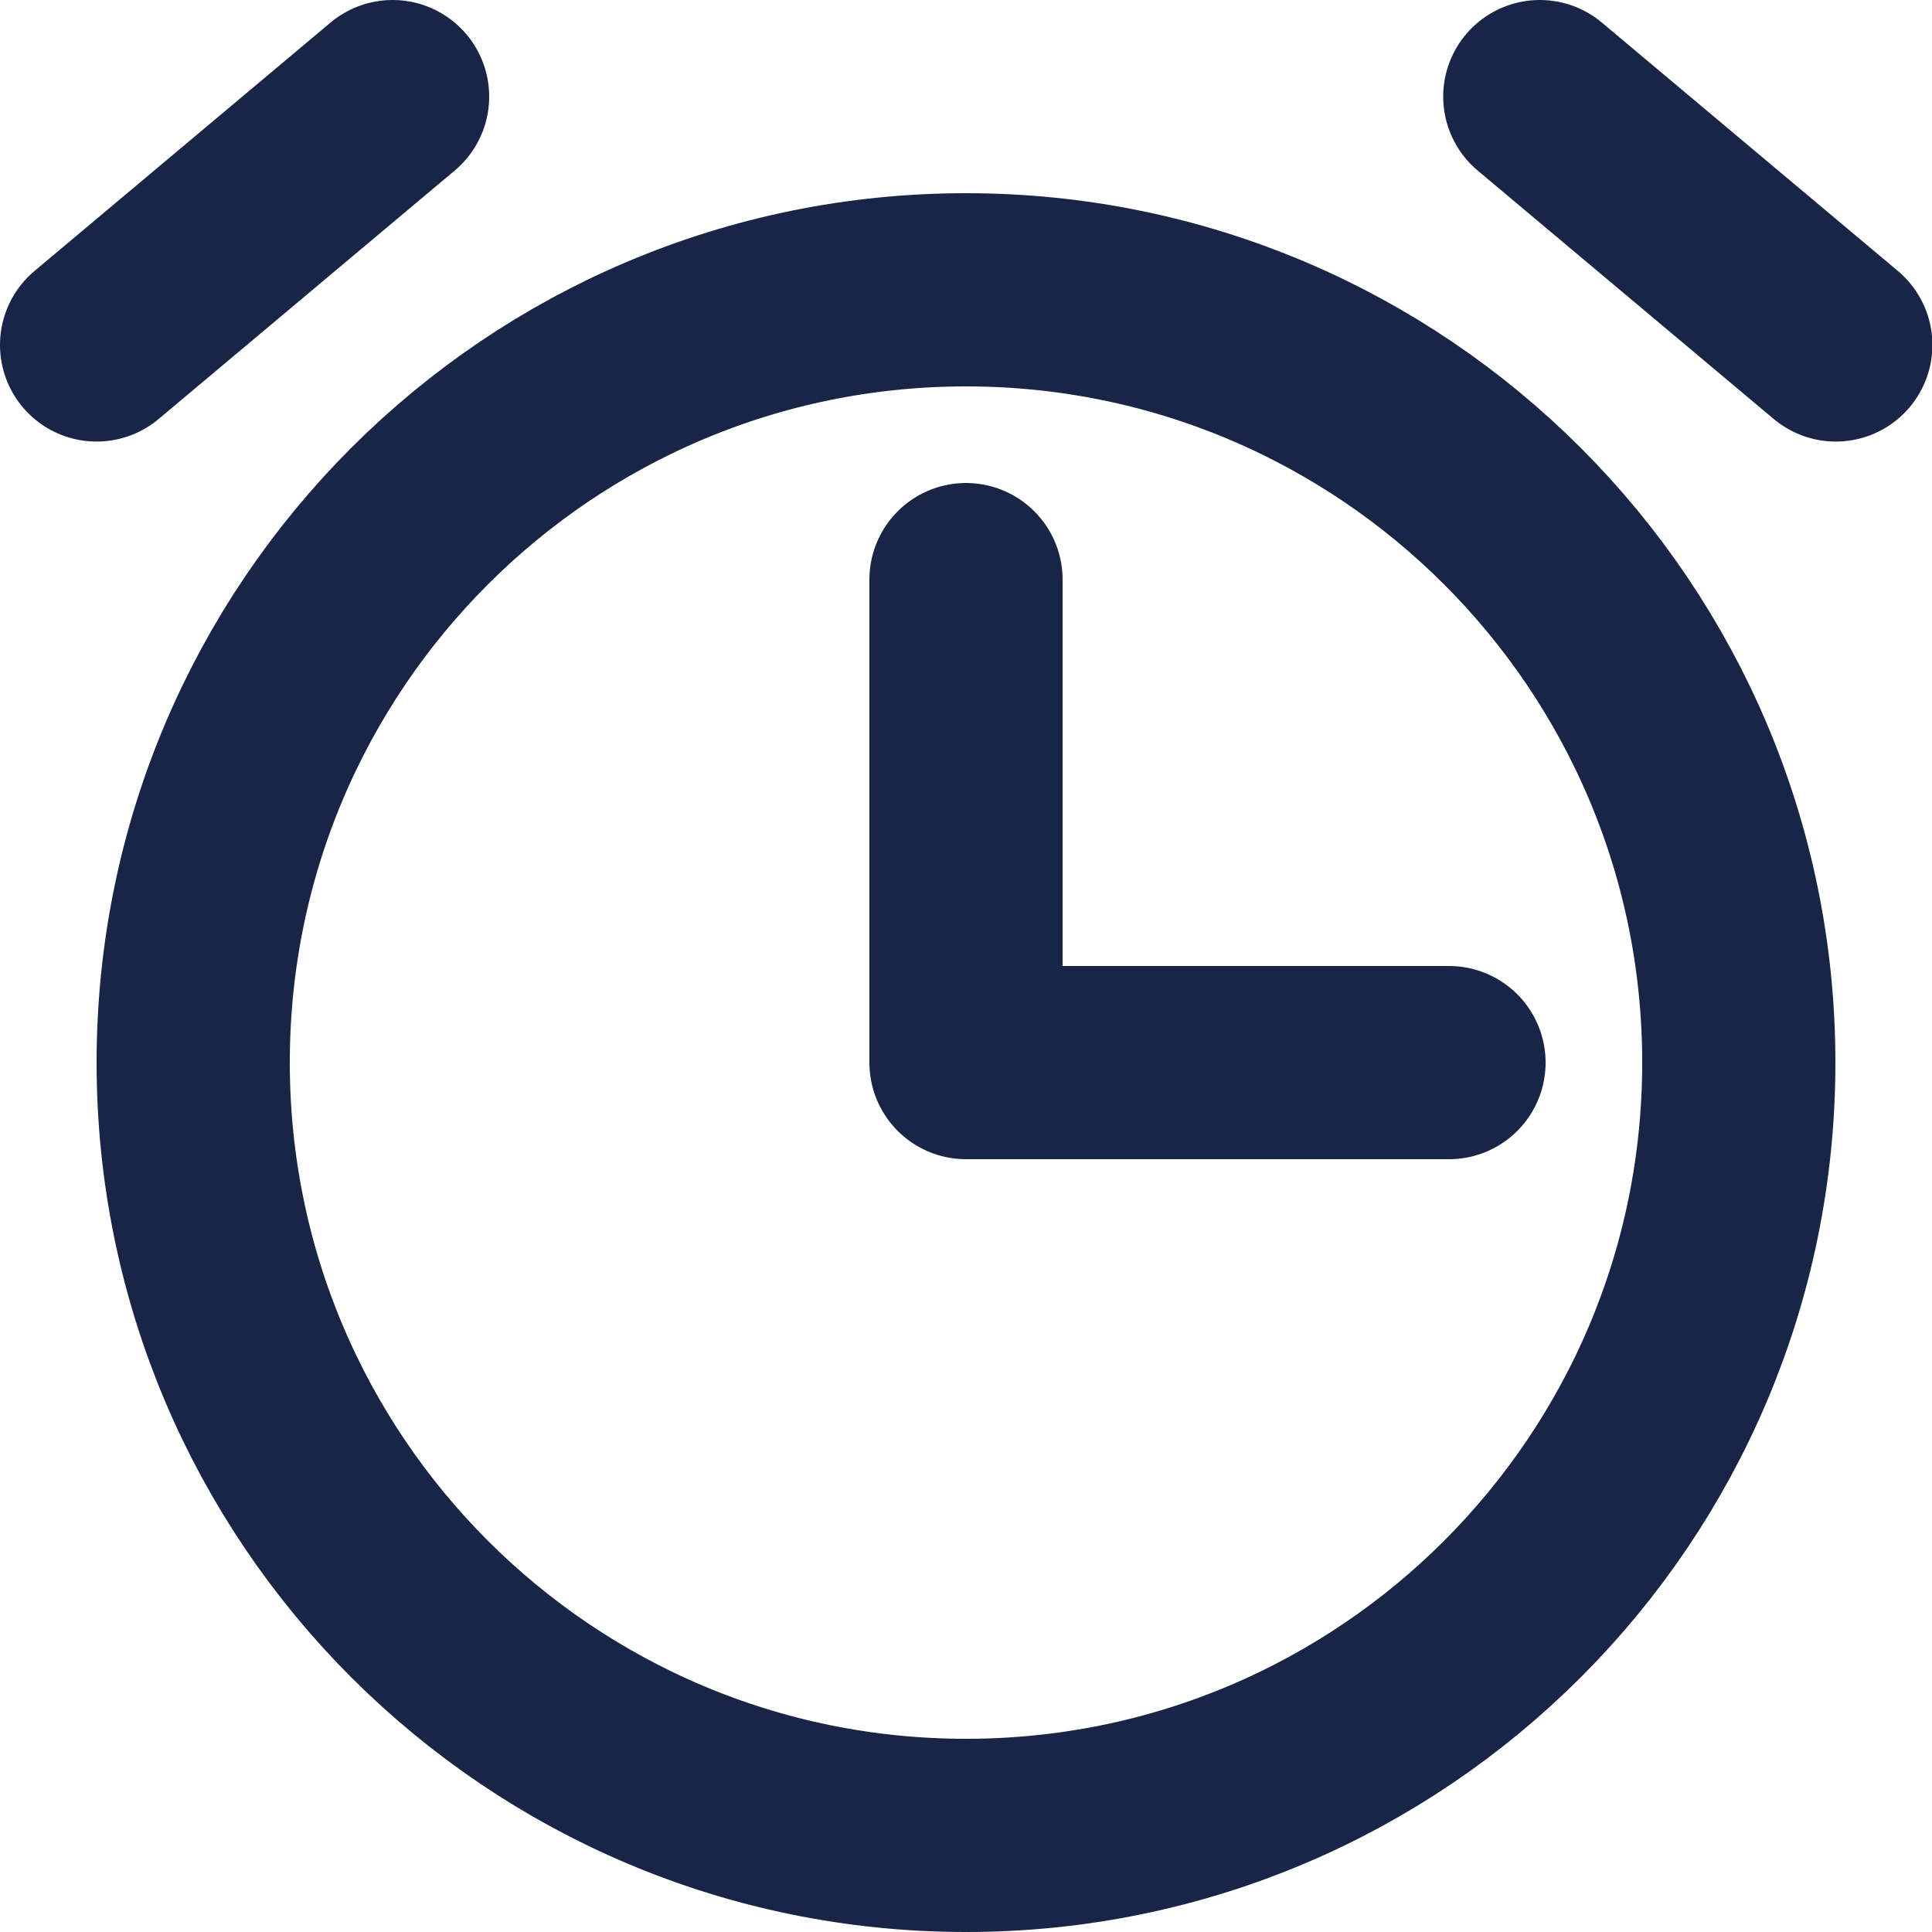 <?xml version="1.0" encoding="UTF-8"?> <svg xmlns="http://www.w3.org/2000/svg" width="20" height="20" viewBox="0 0 20 20" fill="none"><path d="M10 6V11H15M4.064 1L1 3.571M19.004 3.571L15.94 1M18 11C18 15.418 14.418 19 10 19C5.582 19 2 15.418 2 11C2 6.582 5.582 3 10 3C14.418 3 18 6.582 18 11Z" stroke="#182547" stroke-width="2" stroke-linecap="round" stroke-linejoin="round"></path></svg> 
